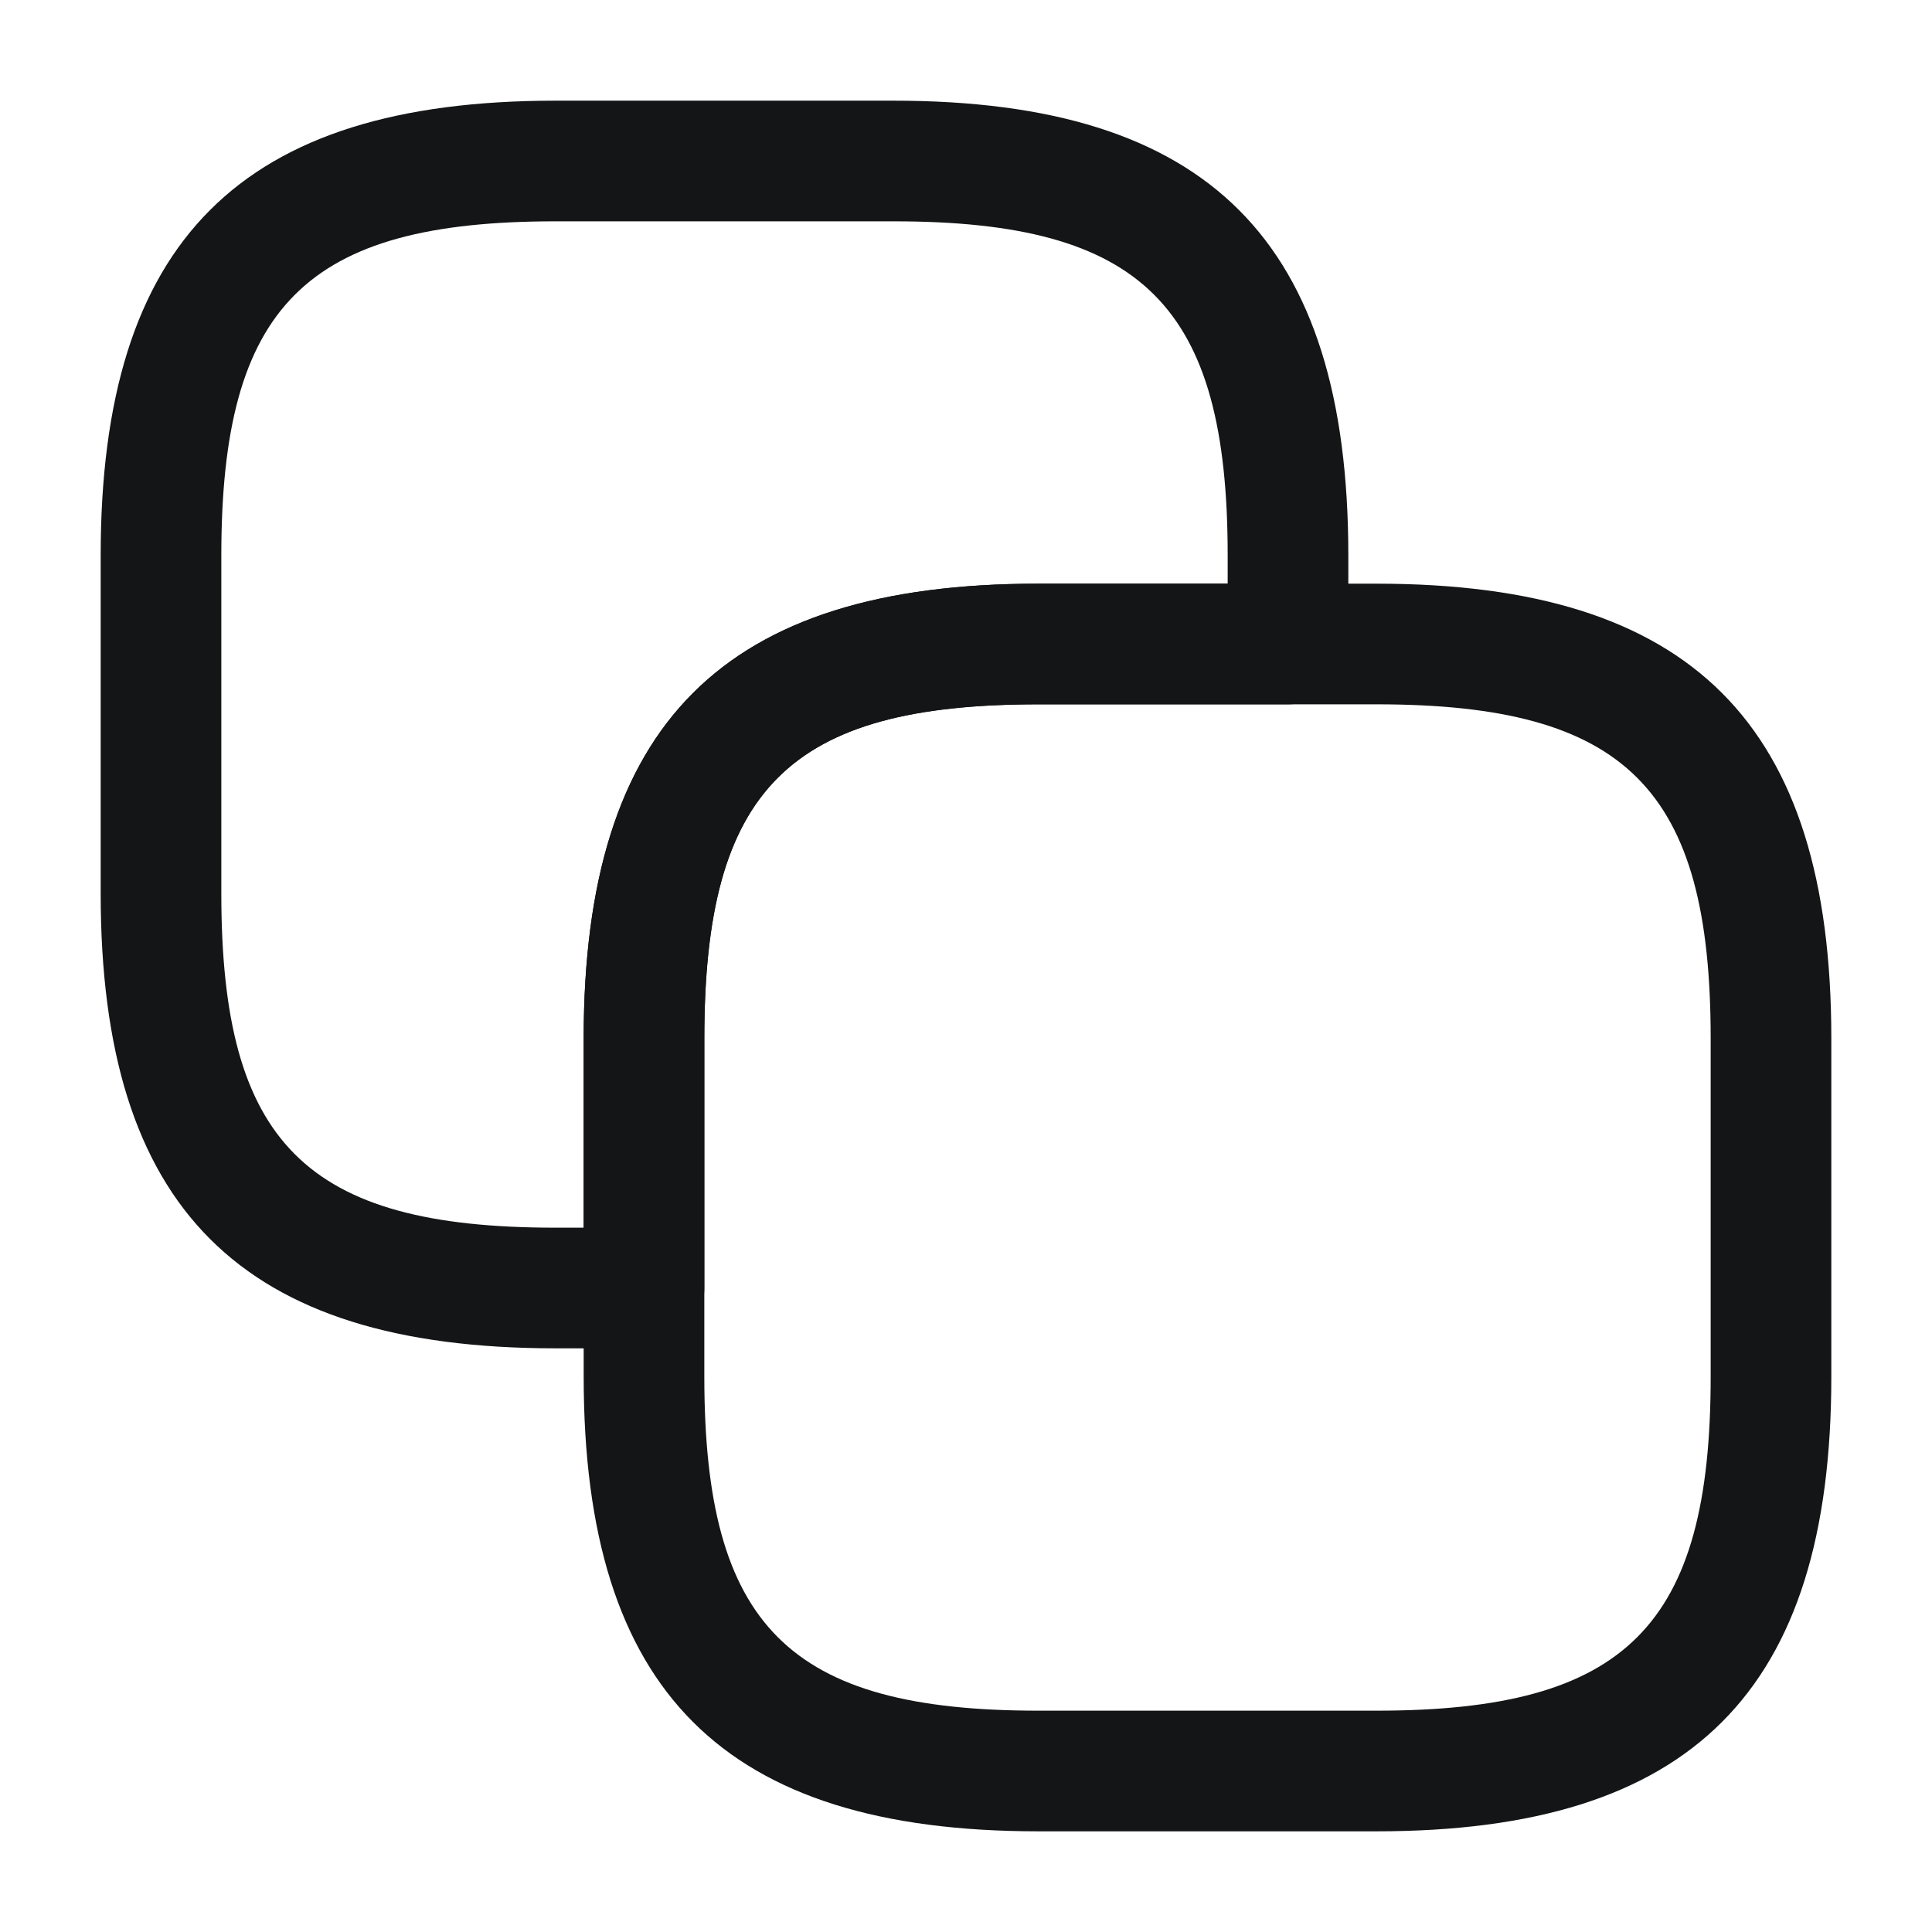<svg width="18" height="18" viewBox="0 0 18 18" fill="none" xmlns="http://www.w3.org/2000/svg">
<path d="M9.675 17.062H12.825C15.758 17.062 17.062 15.758 17.062 12.825V9.675C17.062 6.742 15.758 5.438 12.825 5.438H9.675C6.742 5.438 5.438 6.742 5.438 9.675V12.825C5.438 15.758 6.742 17.062 9.675 17.062ZM12.825 6.562C15.15 6.562 15.938 7.35 15.938 9.675V12.825C15.938 15.15 15.15 15.938 12.825 15.938H9.675C7.35 15.938 6.562 15.15 6.562 12.825V9.675C6.562 7.35 7.35 6.562 9.675 6.562H12.825Z" fill="#141516"/>
<path d="M5.175 12.562H6C6.308 12.562 6.562 12.307 6.562 12V9.675C6.562 7.35 7.35 6.562 9.675 6.562H12C12.307 6.562 12.562 6.308 12.562 6V5.175C12.562 2.243 11.258 0.938 8.325 0.938H5.175C2.243 0.938 0.938 2.243 0.938 5.175V8.325C0.938 11.258 2.243 12.562 5.175 12.562ZM5.438 11.438H5.175C2.85 11.438 2.062 10.65 2.062 8.325V5.175C2.062 2.85 2.85 2.062 5.175 2.062H8.325C10.65 2.062 11.438 2.85 11.438 5.175V5.438H9.675C6.742 5.438 5.438 6.742 5.438 9.675V11.438Z" fill="#141516"/>
</svg>
